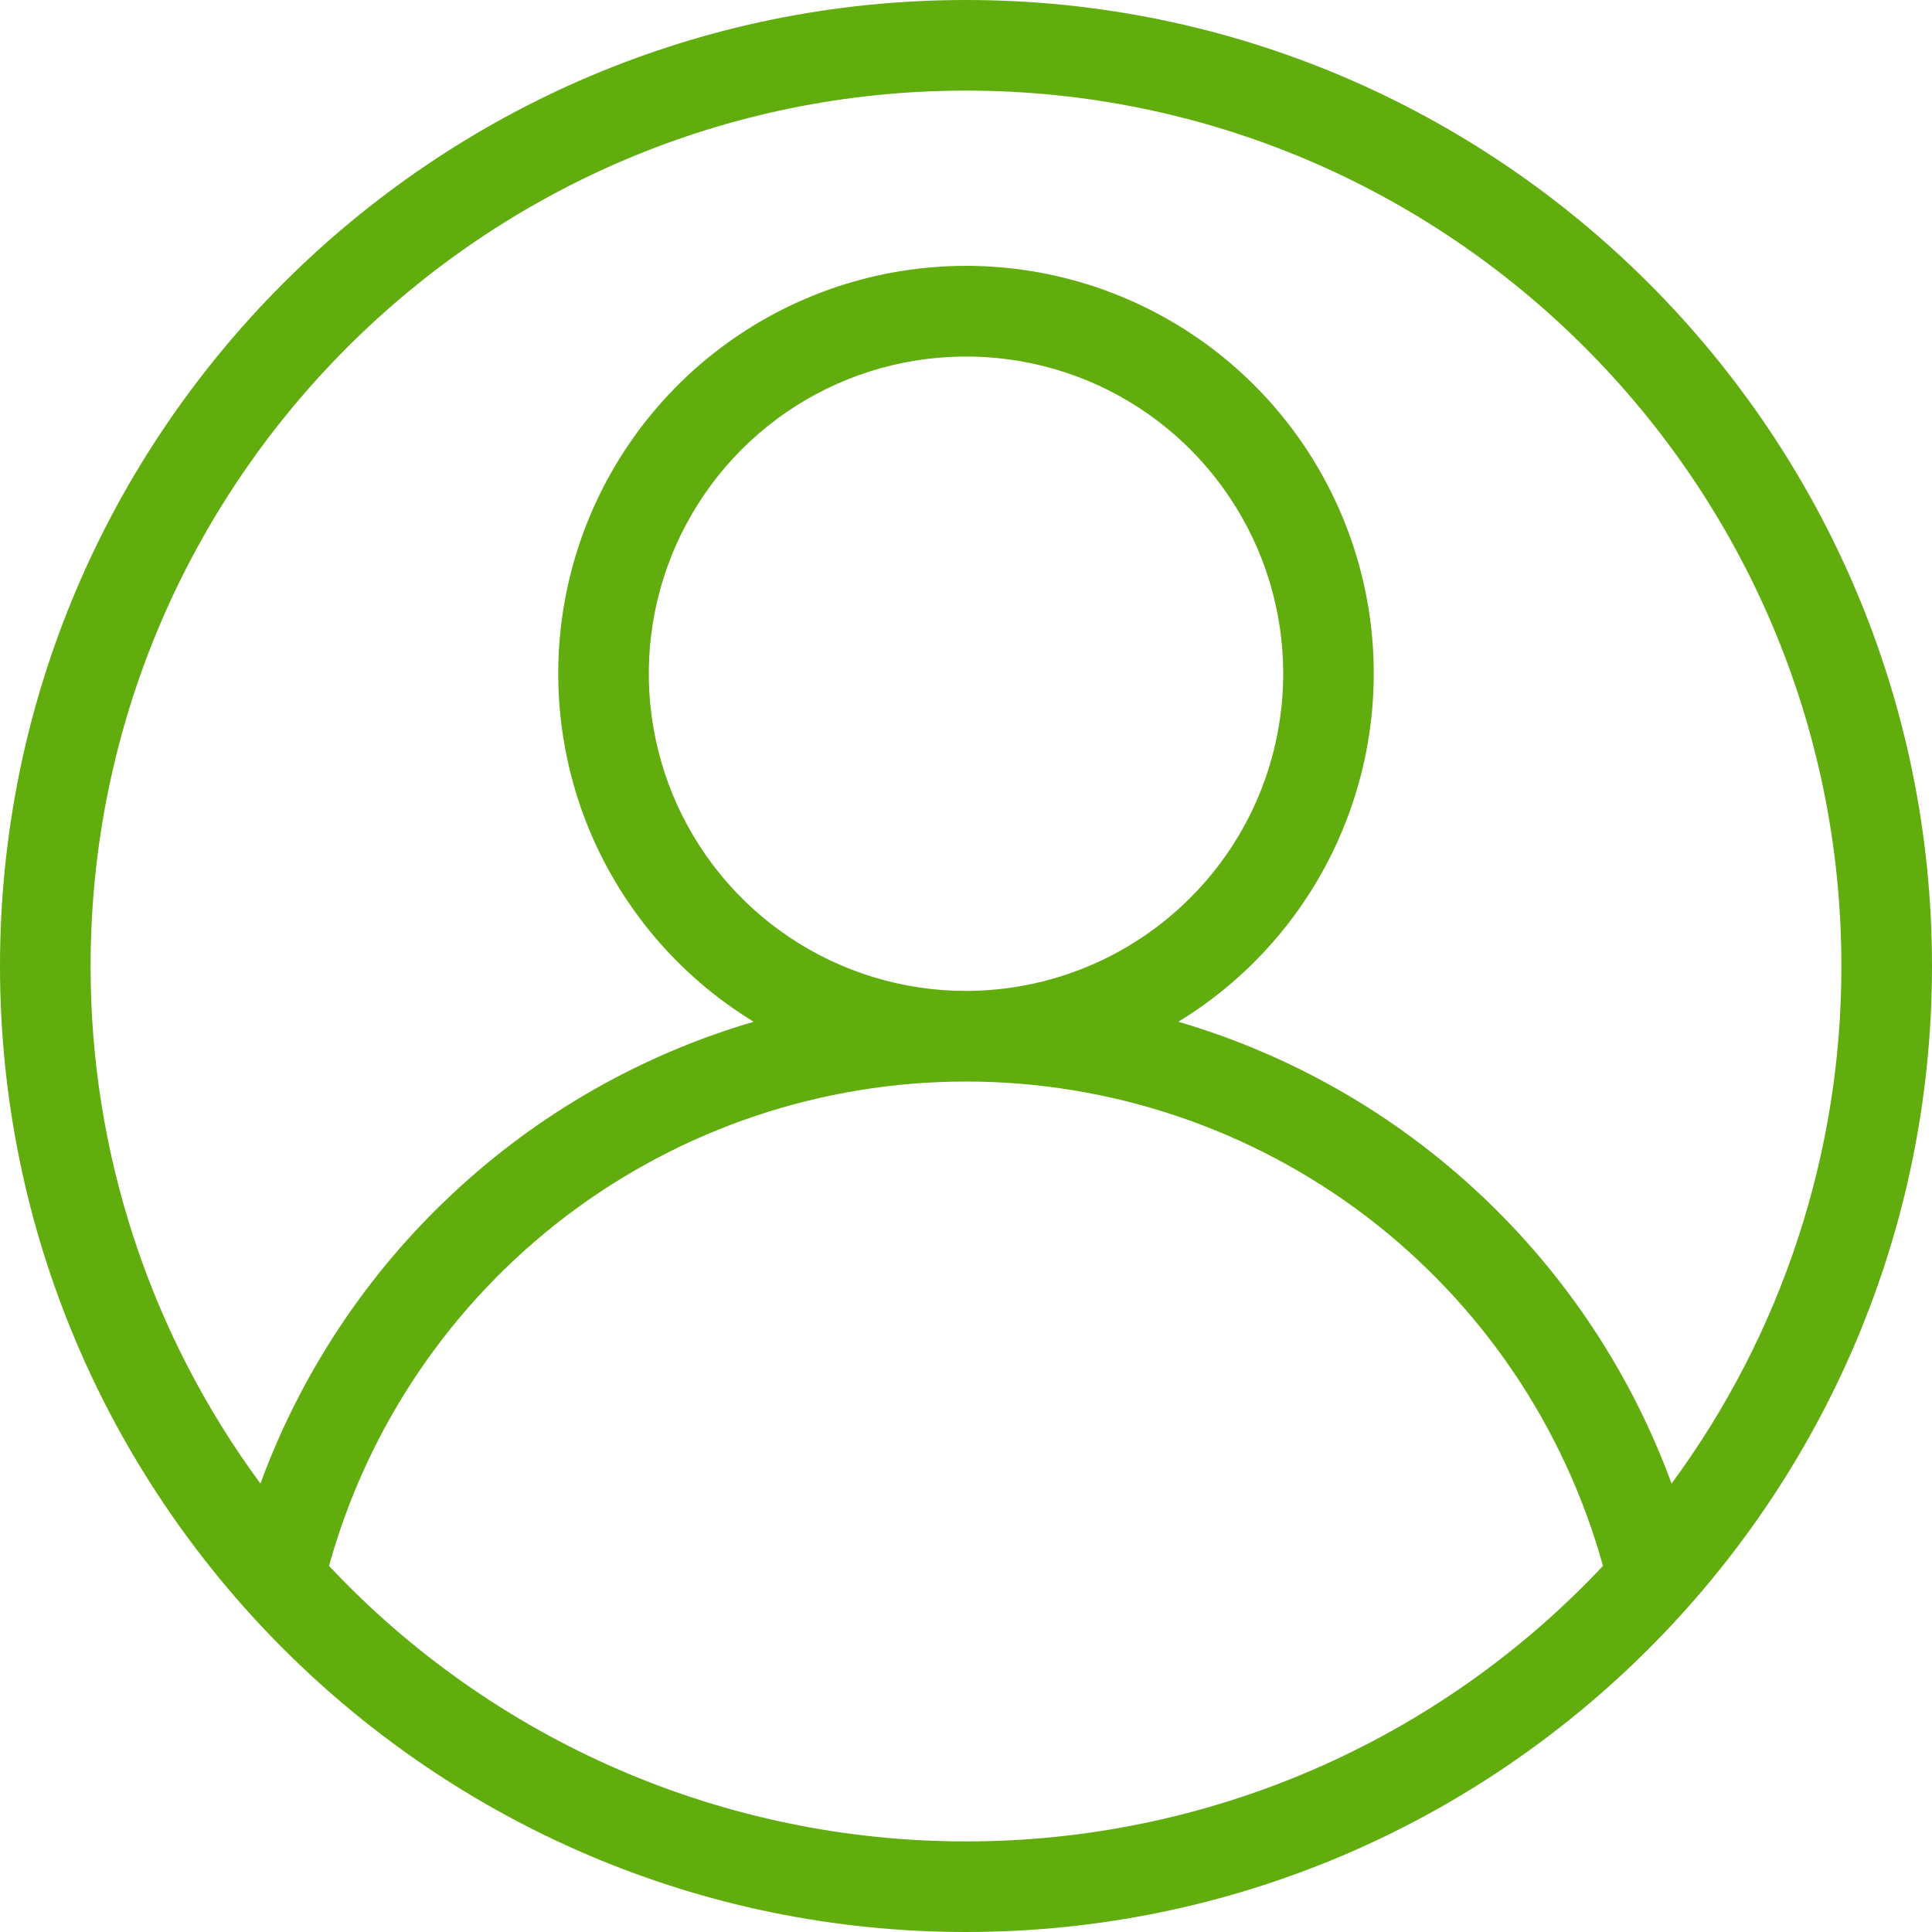 <svg width="20" height="20" viewBox="0 0 20 20" fill="none" xmlns="http://www.w3.org/2000/svg">
<path d="M10 0C4.486 0 0 4.486 0 10C0 15.514 4.486 20 10 20C15.514 20 20 15.514 20 10C20 4.486 15.514 0 10 0ZM10 19.062C8.764 19.063 7.541 18.81 6.407 18.32C5.273 17.829 4.251 17.111 3.406 16.21C3.806 14.768 4.667 13.497 5.858 12.591C7.049 11.686 8.504 11.196 10 11.196C11.496 11.196 12.951 11.686 14.142 12.591C15.333 13.497 16.194 14.768 16.594 16.21C15.748 17.111 14.727 17.829 13.593 18.32C12.459 18.81 11.236 19.063 10 19.062ZM17.304 15.358C16.886 14.218 16.206 13.191 15.319 12.361C14.433 11.53 13.364 10.919 12.198 10.577C12.984 10.098 13.592 9.374 13.928 8.518C14.265 7.661 14.313 6.718 14.064 5.831C13.815 4.945 13.283 4.165 12.55 3.609C11.816 3.053 10.921 2.752 10 2.752C9.079 2.752 8.184 3.053 7.45 3.609C6.717 4.165 6.185 4.945 5.936 5.831C5.687 6.718 5.735 7.661 6.071 8.518C6.408 9.374 7.016 10.098 7.802 10.577C6.636 10.919 5.567 11.53 4.681 12.361C3.794 13.191 3.114 14.218 2.696 15.358C1.552 13.806 0.935 11.928 0.938 10C0.938 5.003 5.003 0.938 10 0.938C14.997 0.938 19.062 5.003 19.062 10C19.064 11.928 18.448 13.806 17.304 15.358ZM10 10.258C9.351 10.258 8.716 10.066 8.176 9.705C7.636 9.344 7.215 8.831 6.966 8.231C6.718 7.631 6.653 6.971 6.779 6.334C6.906 5.697 7.219 5.112 7.678 4.652C8.137 4.193 8.722 3.88 9.359 3.754C9.996 3.627 10.657 3.692 11.257 3.94C11.857 4.189 12.37 4.61 12.73 5.15C13.091 5.69 13.284 6.325 13.284 6.974C13.283 7.845 12.937 8.68 12.321 9.295C11.705 9.911 10.871 10.257 10 10.258Z" fill="#61AD0E"/>
</svg>
